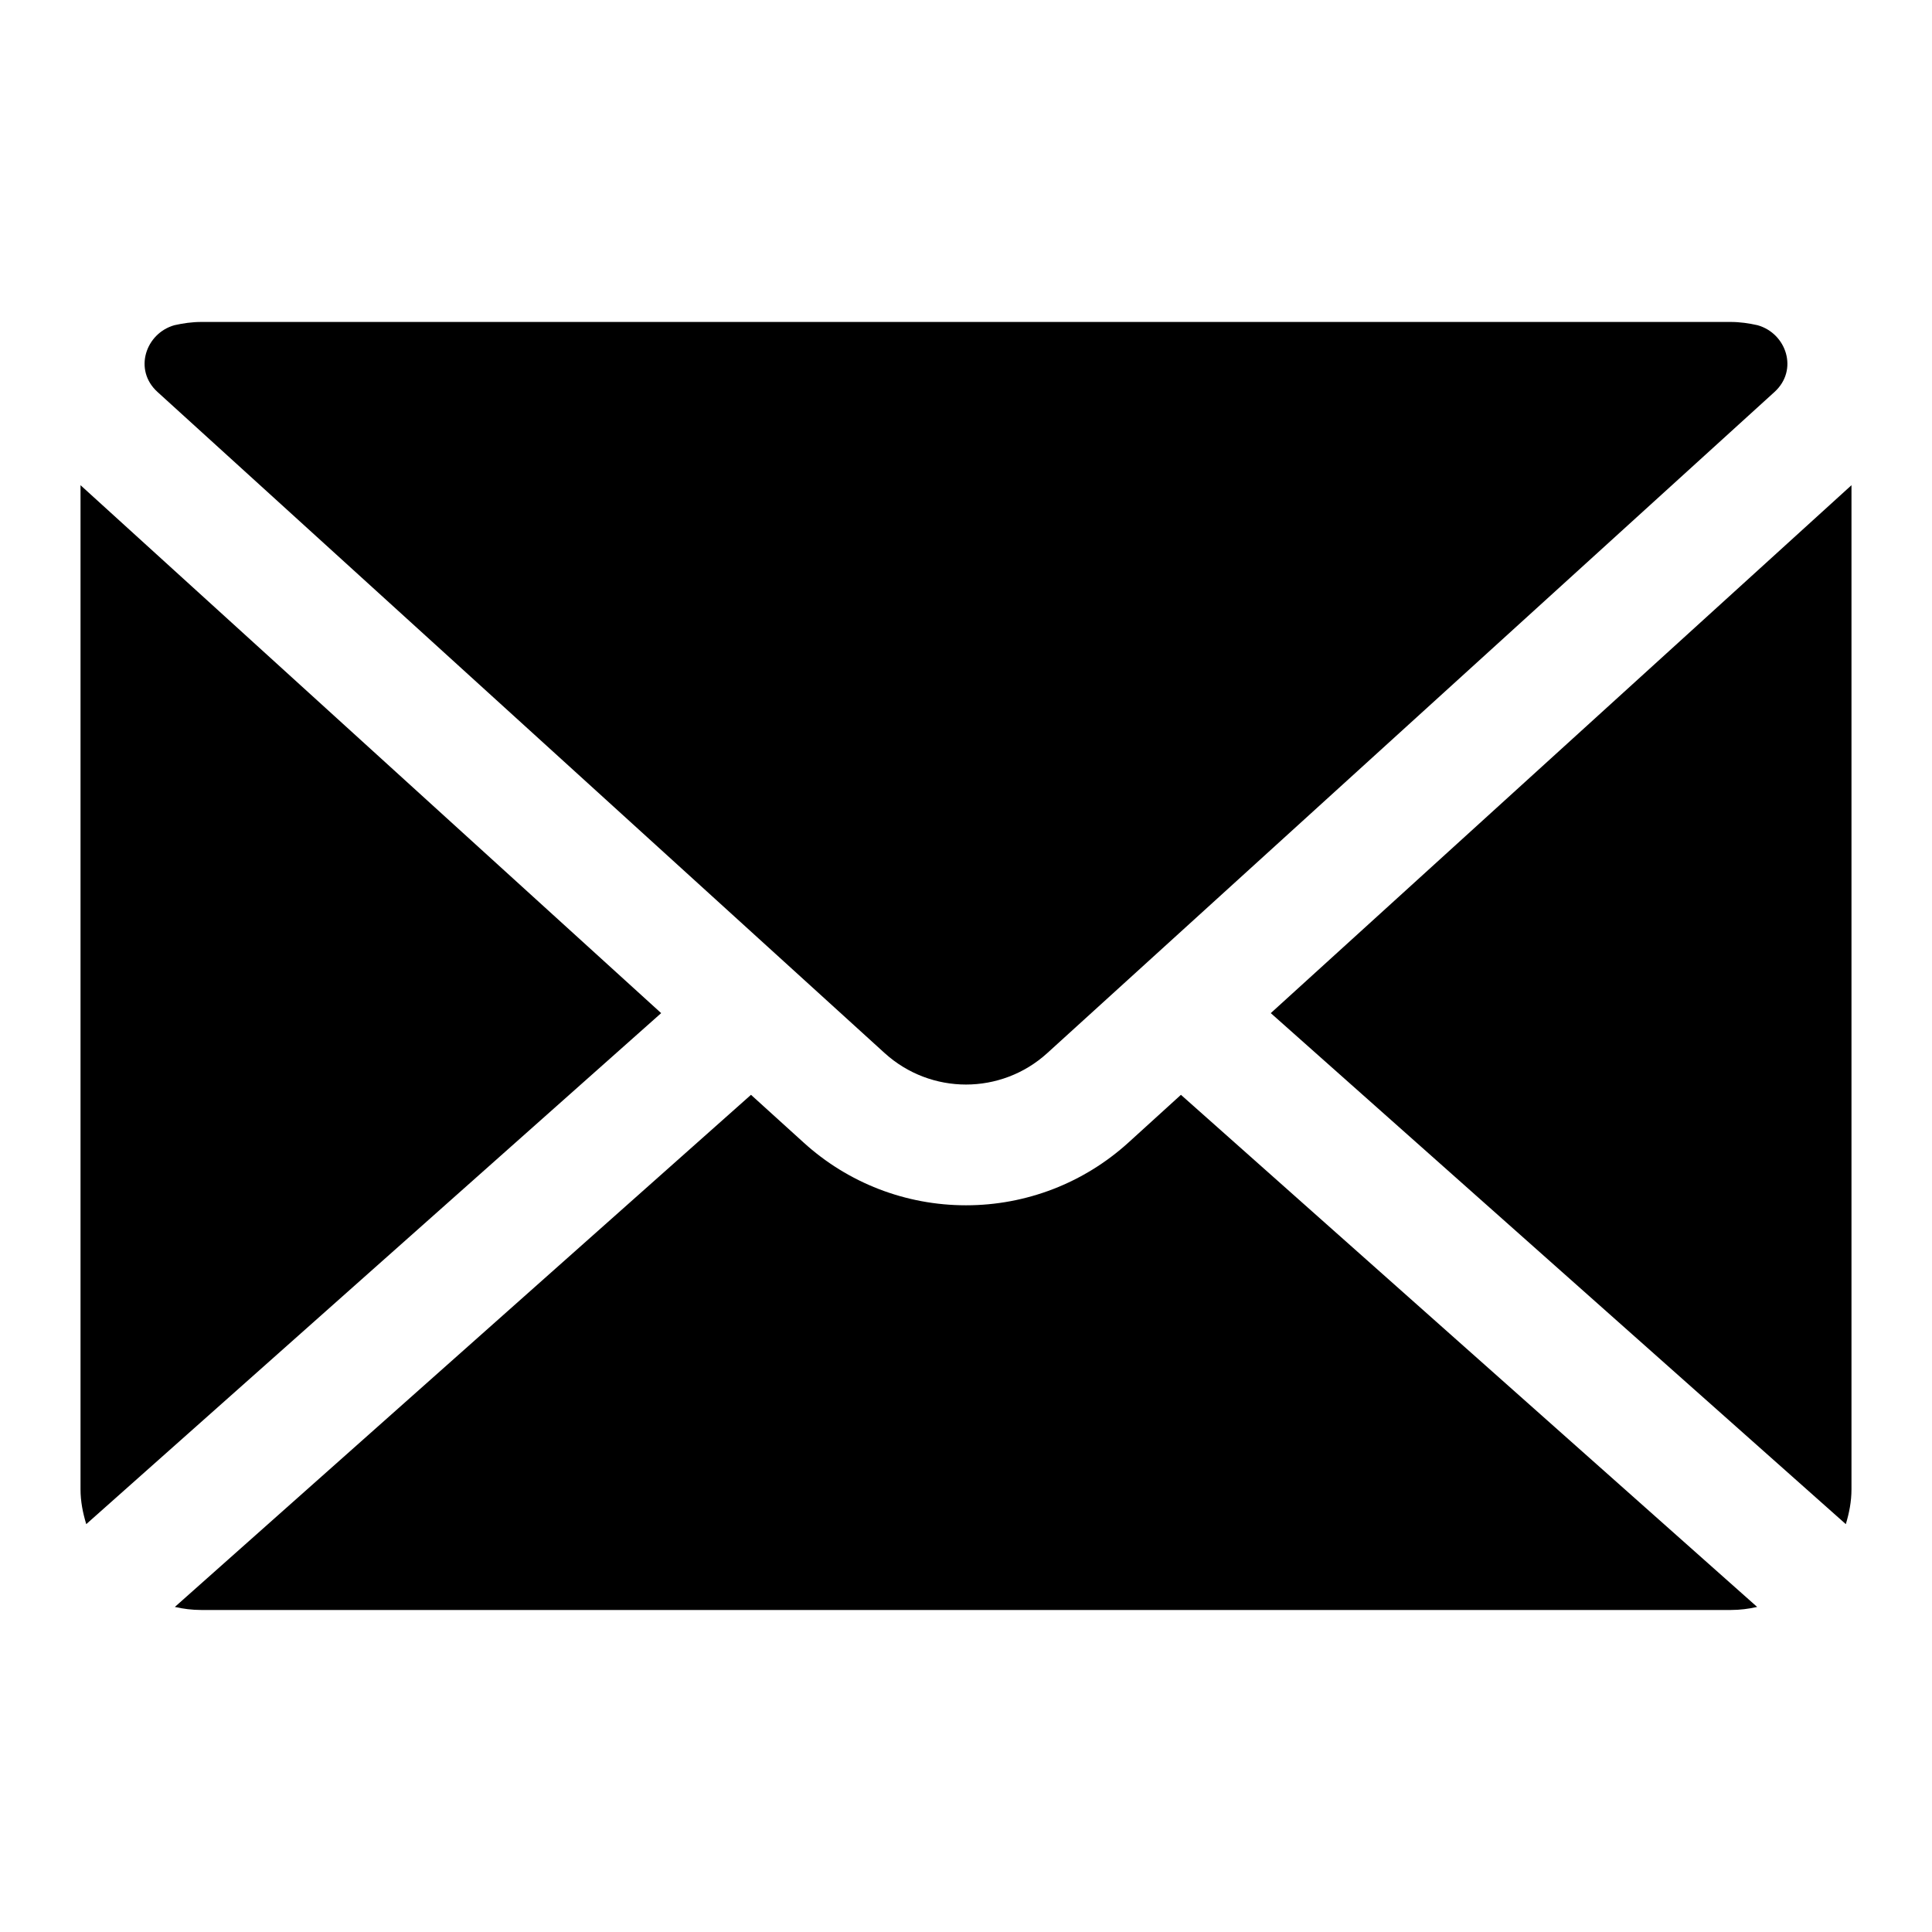 <svg width="28" height="28" viewBox="0 0 28 28" fill="none" xmlns="http://www.w3.org/2000/svg">
<path fill-rule="evenodd" clip-rule="evenodd" d="M25.717 5.681L15.177 15.263C14.844 15.566 14.421 15.718 14 15.718C13.579 15.718 13.156 15.566 12.822 15.263L2.283 5.681C1.93 5.362 2.111 4.83 2.528 4.713C2.653 4.685 2.783 4.666 2.917 4.666H25.083C25.216 4.666 25.346 4.685 25.471 4.713C25.89 4.83 26.069 5.362 25.717 5.681ZM1.167 21.584V7.032L9.582 14.683L1.25 22.089C1.201 21.928 1.167 21.761 1.167 21.584ZM17.115 15.867L16.355 16.558C15.709 17.145 14.873 17.468 14 17.468C13.127 17.468 12.291 17.145 11.646 16.558L10.884 15.867L2.534 23.289C2.657 23.317 2.785 23.333 2.917 23.333H25.084C25.215 23.333 25.344 23.317 25.466 23.289L17.115 15.867ZM18.417 14.683L26.833 7.032V21.584C26.833 21.761 26.8 21.928 26.751 22.089L18.417 14.683Z" fill="black"/>
</svg>
